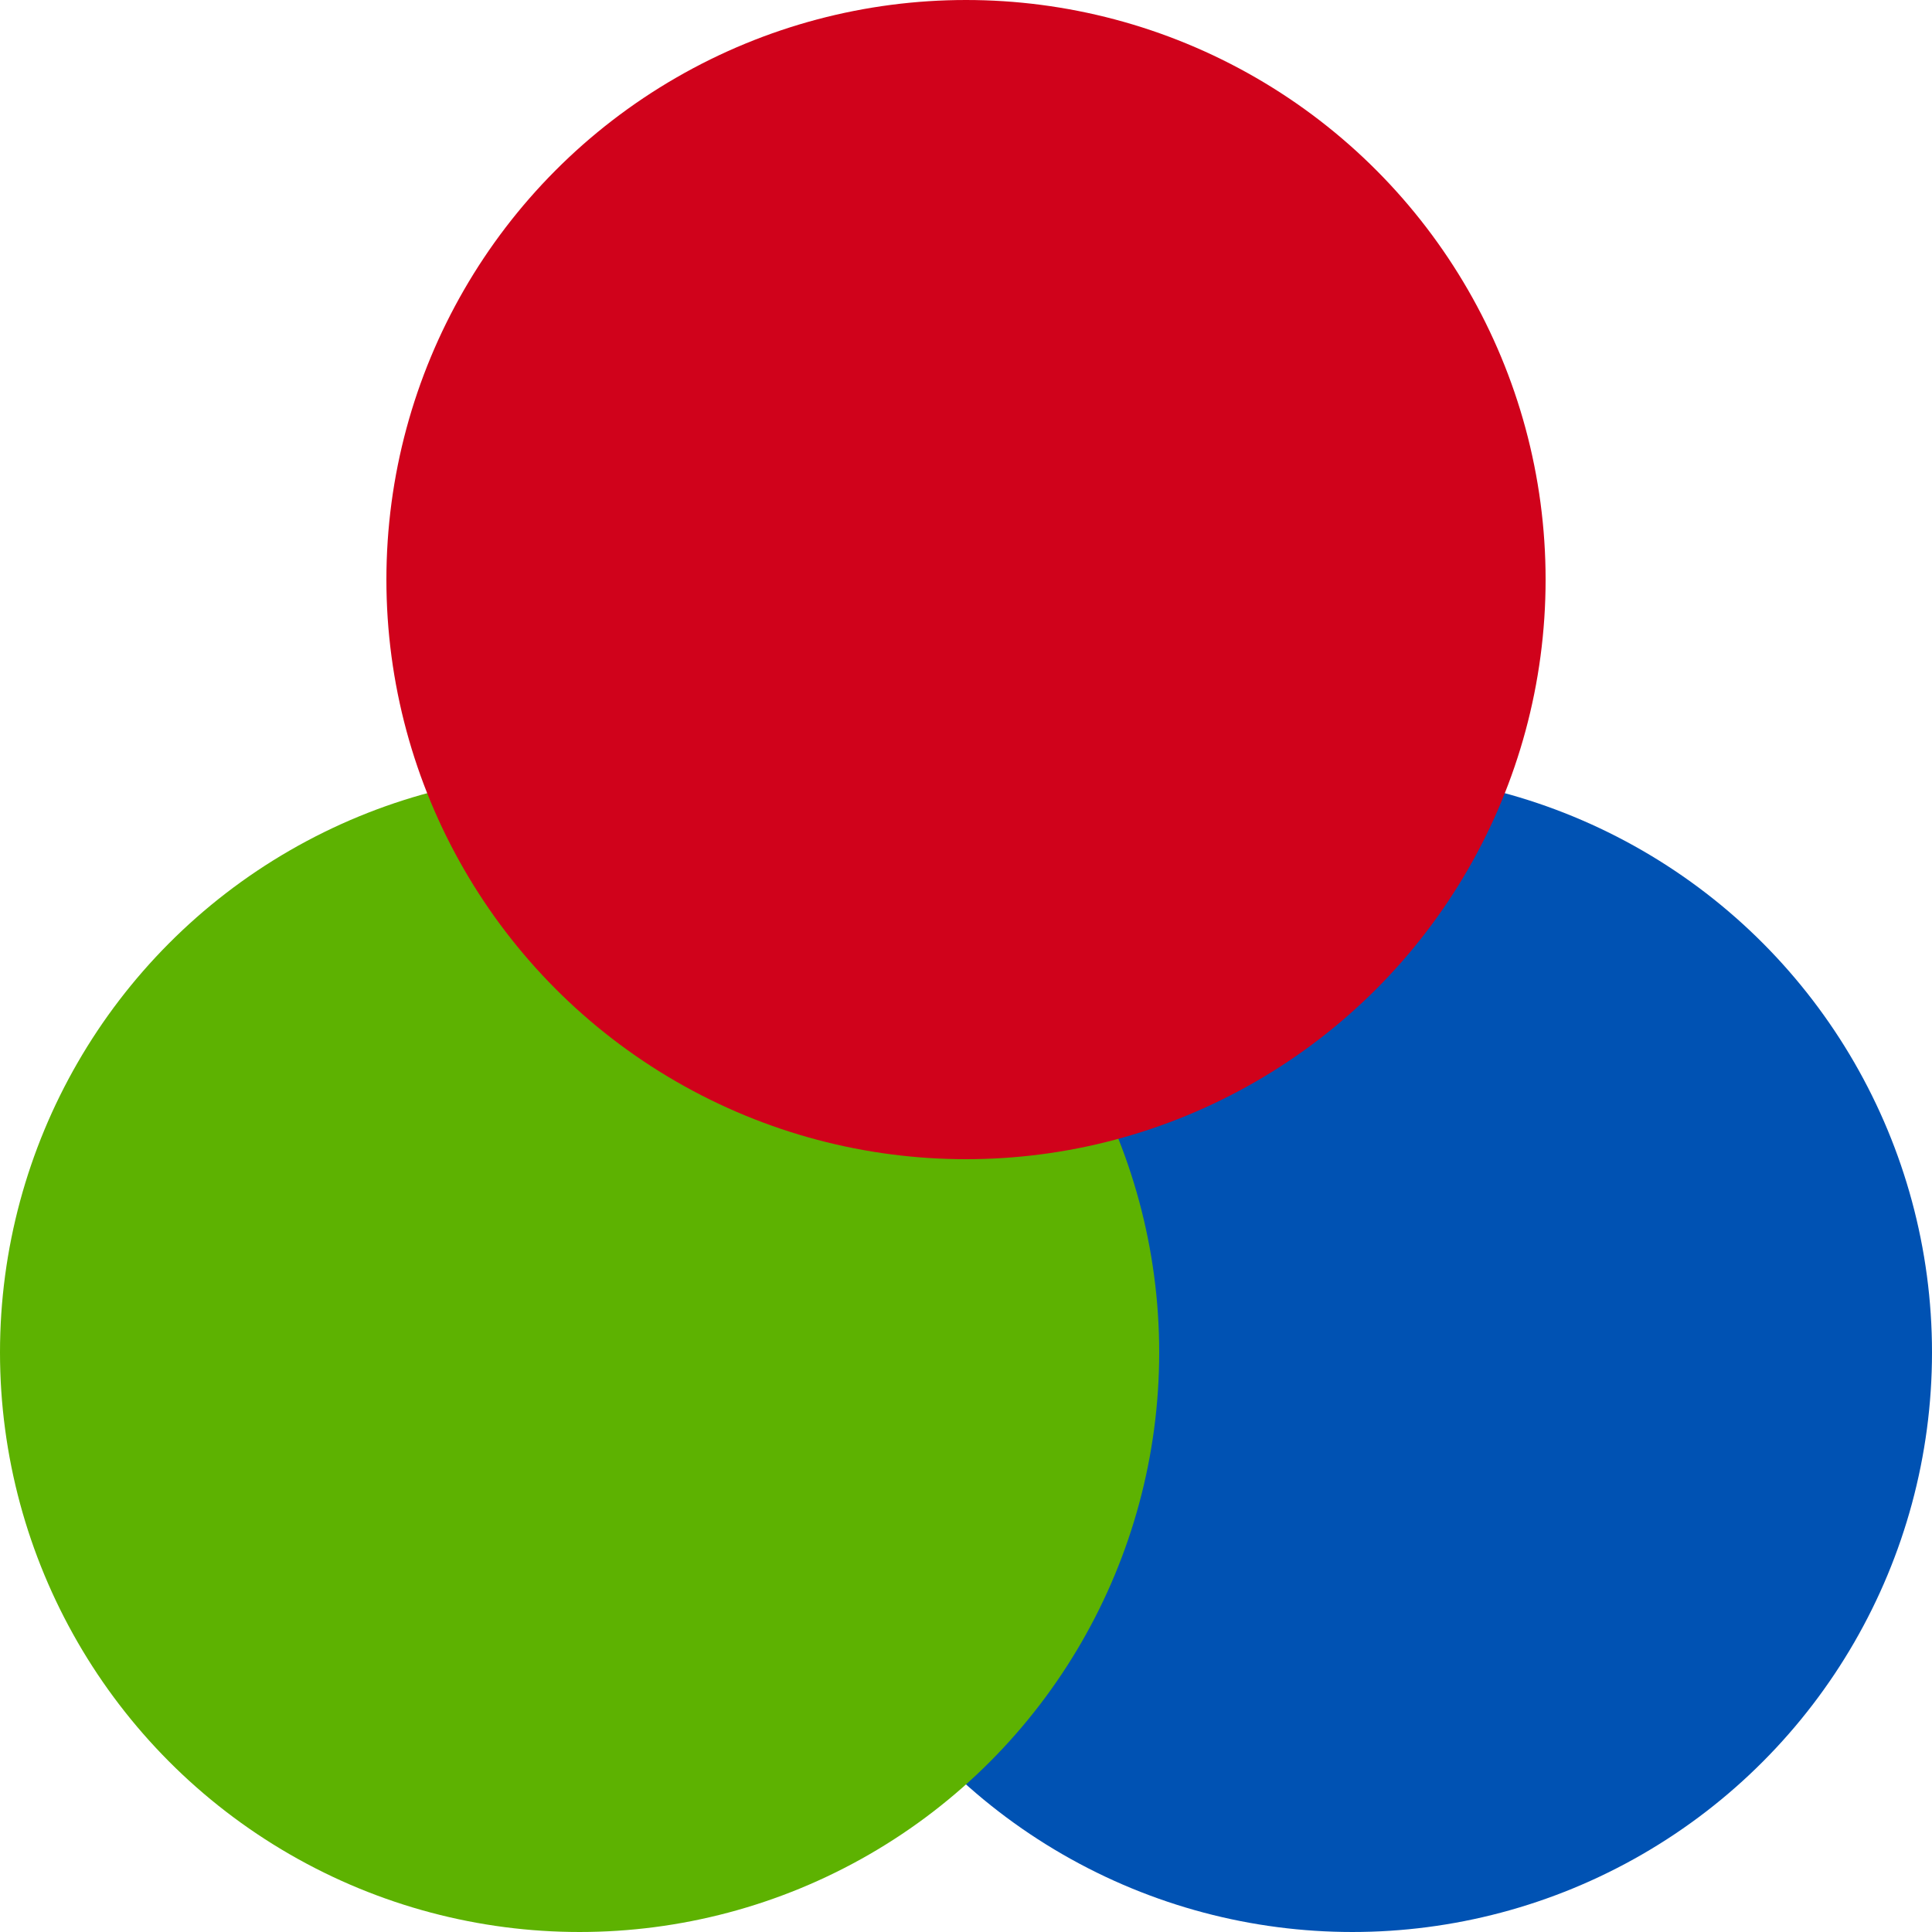 <?xml version="1.0" encoding="UTF-8"?>
<svg width="30px" height="30px" viewBox="0 0 30 30" version="1.1" xmlns="http://www.w3.org/2000/svg" xmlns:xlink="http://www.w3.org/1999/xlink">
    <!-- Generator: Sketch 51.2 (57519) - http://www.bohemiancoding.com/sketch -->
    <title>rgb</title>
    <desc>Created with Sketch.</desc>
    <defs></defs>
    <g id="Page-1" stroke="none" stroke-width="1" fill="none" fill-rule="evenodd">
        <g id="rgb">
            <circle id="Oval" fill="#0052B3" style="mix-blend-mode: screen;" cx="21" cy="21" r="9"></circle>
            <circle id="Oval" fill="#5DB201" cx="9" cy="21" r="9"></circle>
            <circle id="Oval" fill="#D0021B" style="mix-blend-mode: screen;" cx="15" cy="9" r="9"></circle>
        </g>
    </g>
</svg>
